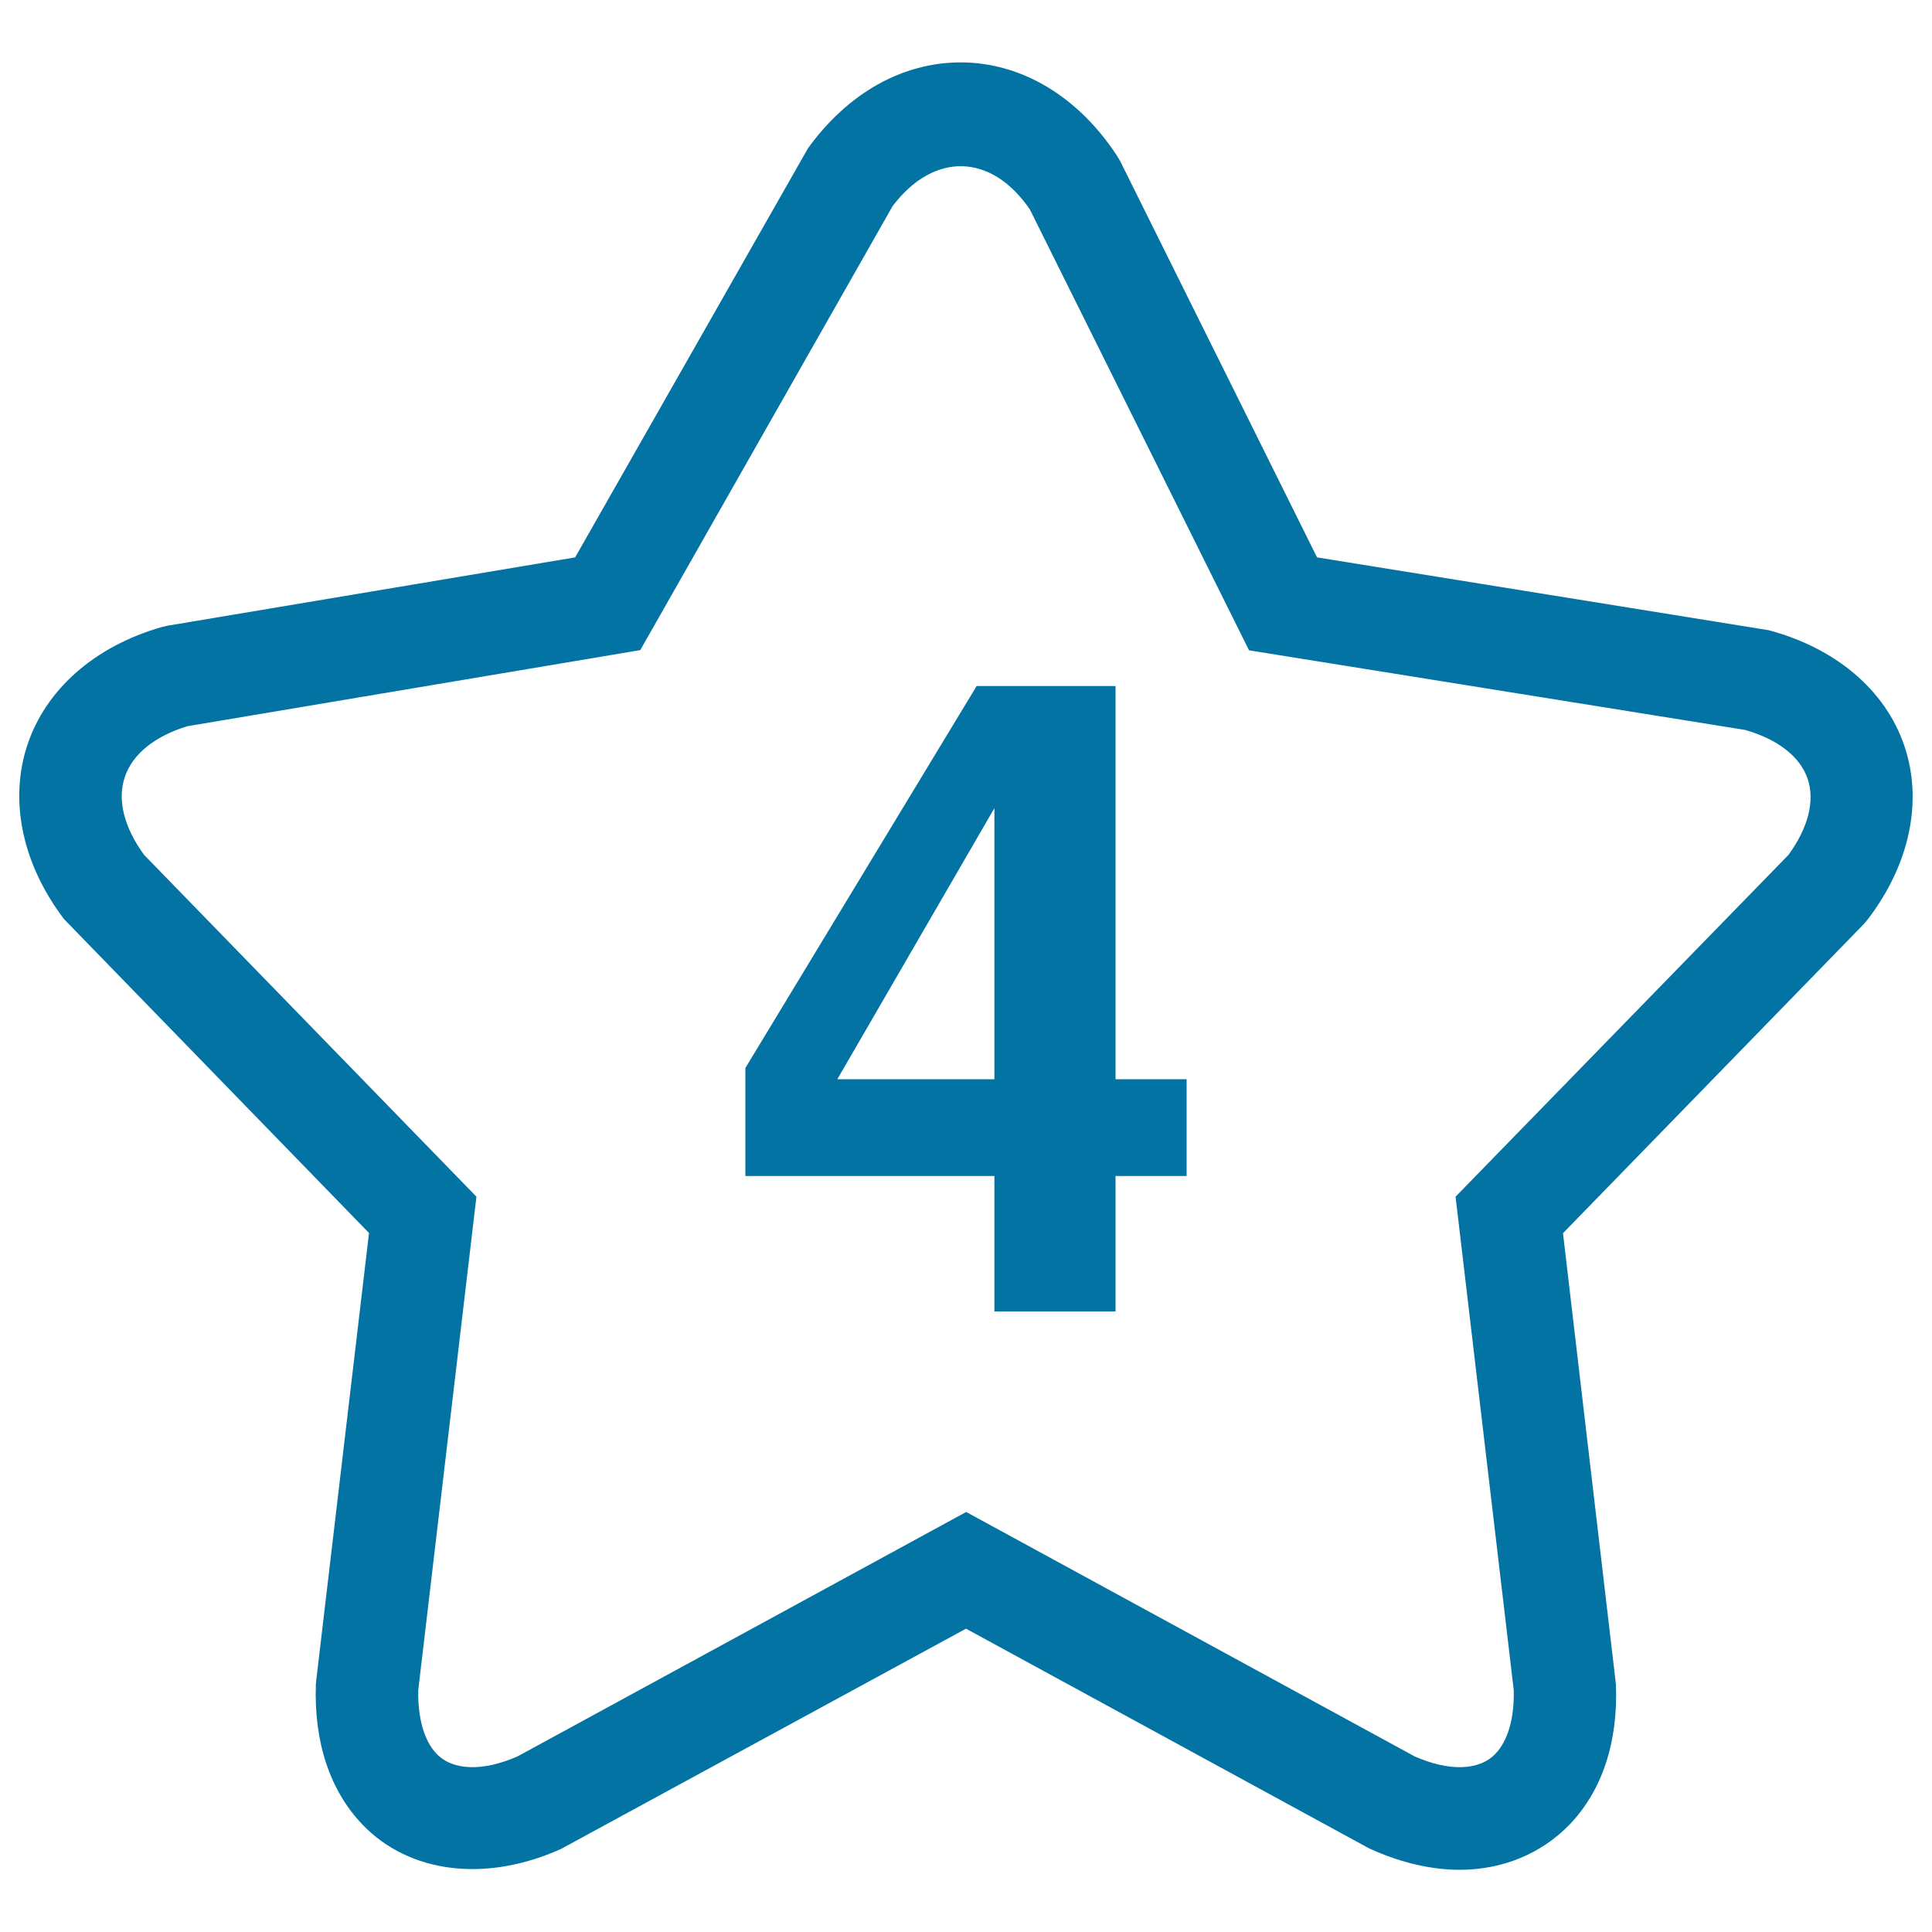 <svg xmlns="http://www.w3.org/2000/svg" viewBox="0 0 1000 1000" style="fill:#0273a2">
<title>Star With Number 4 SVG icon</title>
<g><g><path d="M163.7,869.6l-0.2,2.1c-1.1,30,7.3,55.2,24.2,72.8c24.2,25.1,63.6,30.1,102.7,12.5L500,843l207.7,113.2l1.8,0.9c15.8,7.1,31.3,10.7,46.1,10.7c22,0,42.1-8.3,56.6-23.2c17-17.6,25.4-42.8,24.2-72.8L809,638.3l155.7-160l2.1-2.5c21.8-28.6,28.6-61.4,18.8-90c-9.8-28.6-35.3-50.3-70.1-59.6l-233.8-37.7L579.8,83.4l-1.6-2.7c-20.1-30.8-49.6-48.4-80.9-48.4c-30.1,0-58.2,15.7-79,44.3L297.7,288.5L86.5,323.9l-2.9,0.7c-34.5,9.9-59.8,32.1-69.4,60.9c-9.6,28.8-2.7,61.8,19,90.3l157.8,162.4L163.7,869.6z M74.6,442.5c-10.4-14.2-14-28.5-10-40.3c3.9-11.8,15.4-21.1,32.3-26.3l234.5-39.4L462,106.7c21.3-28.2,51.2-27.5,71.1,1.8l113.4,228.1l256.7,41.2c16.9,4.8,28.4,13.7,32.4,25.2c3.9,11.4,0.4,25.4-9.9,39.5L753.4,619.4l30.1,255.3c0.4,14.6-3,26.3-9.5,33.1c-8.5,8.8-24.1,9.1-41.8,1.3L500.1,782.6L267.9,909.1c-17.8,7.8-33.4,7.5-41.9-1.3c-6.5-6.8-9.8-18.5-9.5-33.1l30.1-255.3L74.6,442.5z"/><path d="M514.7,678.8h62.7v-70.1h36.8v-50.1h-36.8V355.1h-71.9L385.8,552.8v55.9h128.9L514.7,678.8L514.7,678.8z M433.4,558.6l81.3-140.3v140.3H433.4z"/></g></g>
</svg>